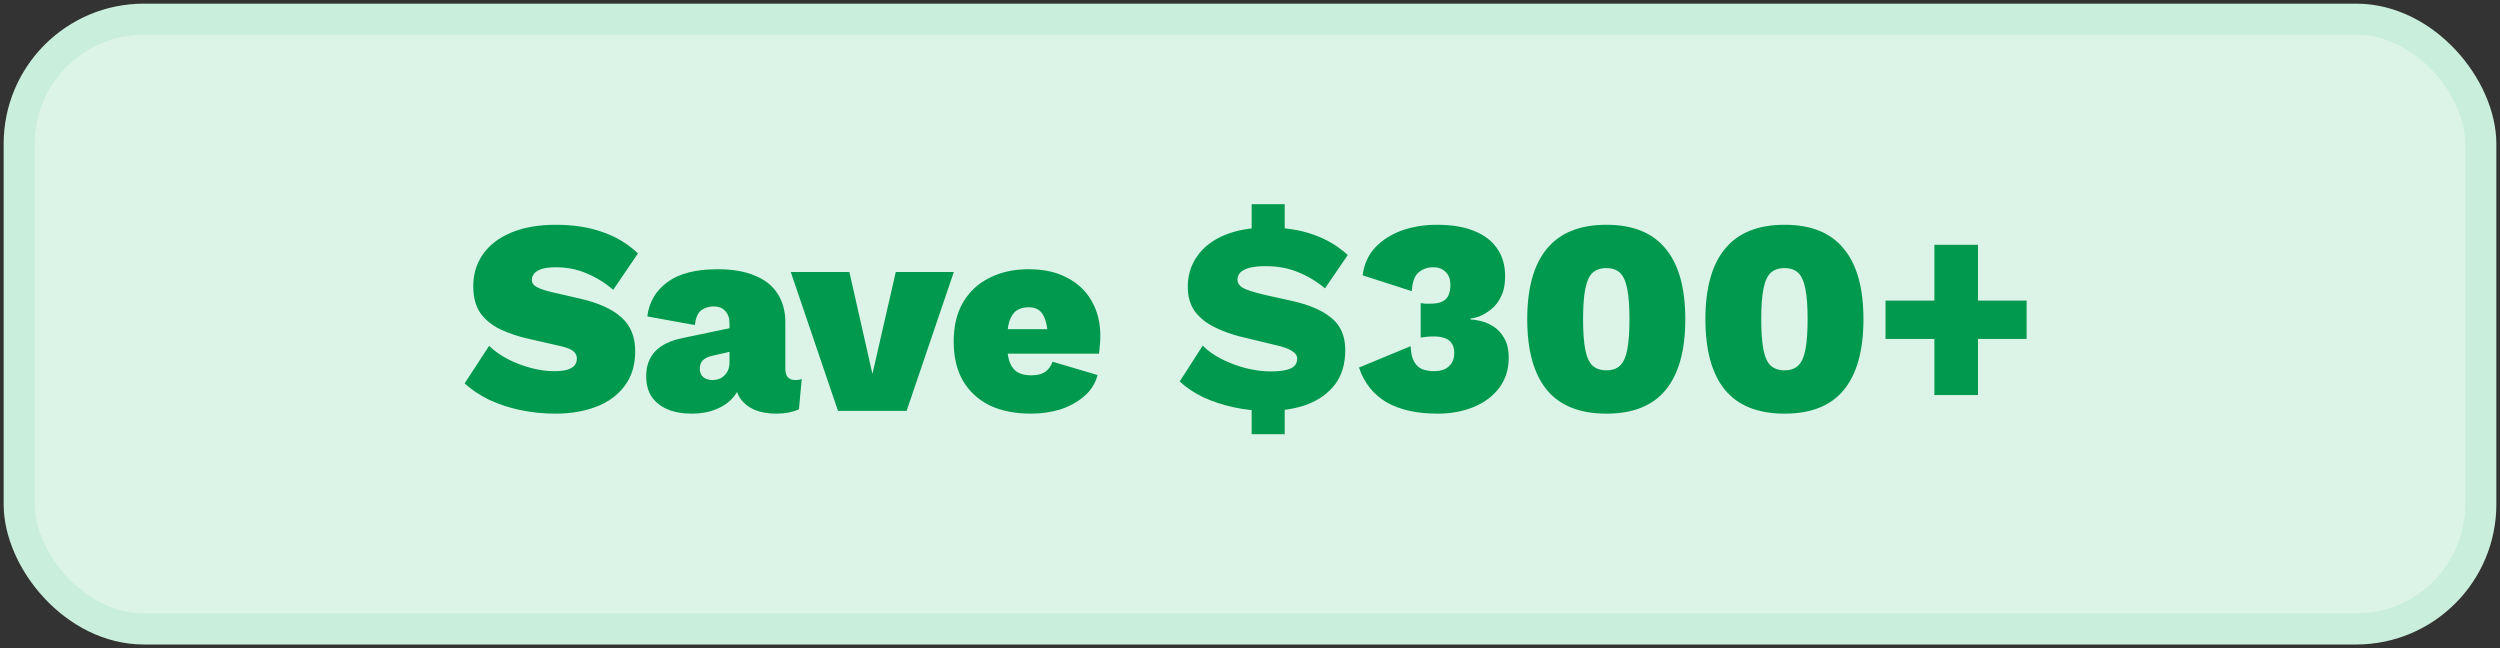 <svg width="432" height="112" viewBox="0 0 432 112" fill="none" xmlns="http://www.w3.org/2000/svg">
<rect x="0" y="0" width="432" height="112" fill="#333333" stroke="none"/>
<rect x="3.315" y="3.315" width="425.37" height="105.37" rx="21.546" fill="#DCF4E8"/>
<rect x="3.315" y="3.315" width="425.37" height="105.37" rx="21.546" stroke="#C9EEDB" stroke-width="5.37"/>
<path d="M96.082 38.84C99.091 38.84 101.763 39.256 104.099 40.088C106.435 40.888 108.483 42.12 110.243 43.784L105.971 50.072C104.531 48.856 102.995 47.912 101.363 47.24C99.763 46.536 97.987 46.184 96.034 46.184C95.043 46.184 94.243 46.28 93.635 46.472C93.026 46.664 92.579 46.936 92.29 47.288C92.034 47.608 91.906 47.976 91.906 48.392C91.906 48.904 92.21 49.32 92.819 49.64C93.459 49.96 94.338 50.248 95.459 50.504L100.259 51.608C103.459 52.344 105.843 53.432 107.411 54.872C108.979 56.28 109.763 58.216 109.763 60.68C109.763 63.08 109.155 65.08 107.939 66.68C106.755 68.28 105.123 69.48 103.043 70.28C100.963 71.08 98.611 71.48 95.987 71.48C93.906 71.48 91.874 71.272 89.891 70.856C87.939 70.44 86.147 69.848 84.514 69.08C82.882 68.28 81.475 67.336 80.29 66.248L84.514 59.768C85.379 60.6 86.434 61.352 87.683 62.024C88.93 62.664 90.258 63.176 91.666 63.56C93.075 63.944 94.434 64.136 95.746 64.136C96.674 64.136 97.427 64.056 98.002 63.896C98.611 63.704 99.043 63.448 99.299 63.128C99.555 62.808 99.683 62.424 99.683 61.976C99.683 61.432 99.475 61 99.058 60.68C98.642 60.328 97.859 60.024 96.707 59.768L91.427 58.568C89.698 58.184 88.099 57.656 86.626 56.984C85.154 56.312 83.971 55.384 83.075 54.2C82.21 52.984 81.778 51.4 81.778 49.448C81.778 47.368 82.338 45.528 83.459 43.928C84.579 42.328 86.21 41.08 88.355 40.184C90.499 39.288 93.075 38.84 96.082 38.84ZM126.059 55.88C126.059 54.984 125.819 54.28 125.339 53.768C124.891 53.224 124.219 52.952 123.323 52.952C122.491 52.952 121.771 53.176 121.163 53.624C120.587 54.072 120.219 54.92 120.059 56.168L111.851 54.68C112.171 52.184 113.339 50.2 115.355 48.728C117.371 47.256 120.251 46.52 123.995 46.52C126.555 46.52 128.699 46.888 130.427 47.624C132.187 48.328 133.499 49.368 134.363 50.744C135.259 52.12 135.707 53.768 135.707 55.688L135.707 63.752C135.707 65.032 136.283 65.672 137.435 65.672C137.915 65.672 138.283 65.608 138.539 65.48L138.059 70.712C137.003 71.224 135.691 71.48 134.123 71.48C132.747 71.48 131.531 71.272 130.475 70.856C129.419 70.408 128.587 69.768 127.979 68.936C127.371 68.104 127.067 67.016 127.067 65.672L127.067 65.288L128.027 65.144C128.027 66.424 127.627 67.544 126.827 68.504C126.059 69.464 125.035 70.2 123.755 70.712C122.507 71.224 121.115 71.48 119.579 71.48C117.915 71.48 116.491 71.224 115.307 70.712C114.123 70.2 113.211 69.464 112.571 68.504C111.963 67.544 111.659 66.376 111.659 65C111.659 63.24 112.187 61.8 113.243 60.68C114.331 59.56 115.963 58.792 118.139 58.376L126.827 56.552L126.779 60.632L123.227 61.448C122.427 61.608 121.835 61.88 121.451 62.264C121.099 62.616 120.923 63.112 120.923 63.752C120.923 64.36 121.131 64.84 121.547 65.192C121.963 65.512 122.475 65.672 123.083 65.672C123.499 65.672 123.883 65.608 124.235 65.48C124.587 65.352 124.891 65.16 125.147 64.904C125.435 64.648 125.659 64.328 125.819 63.944C125.979 63.56 126.059 63.096 126.059 62.552L126.059 55.88ZM154.789 47L164.821 47L156.661 71L144.805 71L136.645 47L146.773 47L150.757 64.616L154.789 47ZM178.14 71.48C175.388 71.48 173.004 71 170.988 70.04C169.004 69.048 167.468 67.624 166.38 65.768C165.324 63.912 164.796 61.656 164.796 59C164.796 56.344 165.34 54.088 166.428 52.232C167.516 50.376 169.036 48.968 170.988 48.008C172.94 47.016 175.196 46.52 177.756 46.52C180.38 46.52 182.604 47.016 184.428 48.008C186.284 48.968 187.692 50.312 188.652 52.04C189.644 53.768 190.14 55.784 190.14 58.088C190.14 58.632 190.108 59.176 190.044 59.72C190.012 60.264 189.964 60.728 189.9 61.112L171.036 61.112L171.036 56.888L185.676 56.888L181.068 58.664C181.068 56.84 180.812 55.464 180.3 54.536C179.82 53.576 178.972 53.096 177.756 53.096C176.924 53.096 176.22 53.288 175.644 53.672C175.1 54.056 174.684 54.696 174.396 55.592C174.14 56.488 174.012 57.672 174.012 59.144C174.012 60.616 174.172 61.784 174.492 62.648C174.844 63.48 175.324 64.056 175.932 64.376C176.54 64.696 177.308 64.856 178.236 64.856C179.26 64.856 180.06 64.648 180.636 64.232C181.212 63.816 181.628 63.24 181.884 62.504L189.66 64.808C189.276 66.28 188.492 67.512 187.308 68.504C186.156 69.496 184.78 70.248 183.18 70.76C181.58 71.24 179.9 71.48 178.14 71.48ZM219.021 71C217.037 71 215.085 70.792 213.165 70.376C211.277 69.96 209.533 69.384 207.933 68.648C206.333 67.88 204.973 66.968 203.853 65.912L207.837 59.72C208.701 60.616 209.805 61.4 211.149 62.072C212.493 62.744 213.917 63.272 215.421 63.656C216.925 64.008 218.317 64.184 219.597 64.184C221.069 64.184 222.189 64.024 222.957 63.704C223.757 63.352 224.157 62.776 224.157 61.976C224.157 61.464 223.869 61.032 223.293 60.68C222.749 60.296 221.853 59.96 220.605 59.672L214.413 58.184C212.749 57.768 211.213 57.208 209.805 56.504C208.397 55.8 207.277 54.888 206.445 53.768C205.645 52.616 205.245 51.224 205.245 49.592C205.245 47.576 205.789 45.8 206.877 44.264C207.965 42.696 209.549 41.48 211.629 40.616C213.709 39.752 216.221 39.32 219.165 39.32C222.045 39.32 224.621 39.72 226.893 40.52C229.197 41.32 231.197 42.504 232.893 44.072L228.957 49.832C227.549 48.648 226.013 47.72 224.349 47.048C222.685 46.344 220.797 45.992 218.685 45.992C217.565 45.992 216.637 46.088 215.901 46.28C215.197 46.472 214.669 46.744 214.317 47.096C213.997 47.448 213.837 47.864 213.837 48.344C213.837 48.888 214.141 49.352 214.749 49.736C215.357 50.088 216.605 50.488 218.493 50.936L223.245 51.992C226.349 52.696 228.653 53.704 230.157 55.016C231.693 56.296 232.461 58.12 232.461 60.488C232.461 62.888 231.869 64.872 230.685 66.44C229.501 67.976 227.901 69.128 225.885 69.896C223.869 70.632 221.581 71 219.021 71ZM216.285 75.032L216.285 68.312L221.997 68.312L221.997 75.032L216.285 75.032ZM216.285 42.392L216.285 35.288L221.997 35.288L221.997 42.392L216.285 42.392ZM248.419 71.48C244.835 71.48 241.891 70.824 239.587 69.512C237.315 68.168 235.731 66.168 234.835 63.512L243.763 59.816C243.795 60.936 243.987 61.816 244.339 62.456C244.691 63.096 245.171 63.544 245.779 63.8C246.419 64.024 247.091 64.136 247.795 64.136C248.499 64.136 249.107 64.024 249.619 63.8C250.163 63.544 250.579 63.176 250.867 62.696C251.155 62.216 251.299 61.656 251.299 61.016C251.299 60.28 251.139 59.704 250.819 59.288C250.531 58.872 250.131 58.584 249.619 58.424C249.107 58.232 248.515 58.136 247.843 58.136C247.395 58.136 246.995 58.152 246.643 58.184C246.323 58.216 245.939 58.264 245.491 58.328L245.491 52.376C245.747 52.408 246.003 52.44 246.259 52.472C246.515 52.472 246.835 52.472 247.219 52.472C248.403 52.472 249.267 52.216 249.811 51.704C250.355 51.192 250.627 50.36 250.627 49.208C250.627 48.248 250.355 47.512 249.811 47C249.299 46.456 248.579 46.184 247.651 46.184C246.659 46.184 245.811 46.488 245.107 47.096C244.435 47.672 244.051 48.744 243.955 50.312L235.459 47.576C235.715 45.656 236.435 44.056 237.619 42.776C238.835 41.496 240.355 40.52 242.179 39.848C244.035 39.176 246.083 38.84 248.323 38.84C250.851 38.84 252.979 39.192 254.707 39.896C256.467 40.6 257.795 41.608 258.691 42.92C259.619 44.232 260.083 45.832 260.083 47.72C260.083 49.16 259.843 50.344 259.363 51.272C258.915 52.2 258.339 52.936 257.635 53.48C256.931 54.024 256.259 54.424 255.619 54.68C254.979 54.904 254.483 55.016 254.131 55.016L254.131 55.208C254.515 55.208 255.059 55.288 255.763 55.448C256.499 55.608 257.235 55.912 257.971 56.36C258.739 56.808 259.379 57.48 259.891 58.376C260.435 59.24 260.707 60.392 260.707 61.832C260.707 63.816 260.163 65.544 259.075 67.016C257.987 68.456 256.515 69.56 254.659 70.328C252.803 71.096 250.723 71.48 248.419 71.48ZM277.587 71.48C273.011 71.48 269.587 70.12 267.315 67.4C265.043 64.648 263.907 60.568 263.907 55.16C263.907 49.752 265.043 45.688 267.315 42.968C269.587 40.216 273.011 38.84 277.587 38.84C282.163 38.84 285.571 40.216 287.811 42.968C290.083 45.688 291.219 49.752 291.219 55.16C291.219 60.568 290.083 64.648 287.811 67.4C285.571 70.12 282.163 71.48 277.587 71.48ZM277.587 63.992C278.579 63.992 279.363 63.72 279.939 63.176C280.515 62.632 280.931 61.72 281.187 60.44C281.443 59.128 281.571 57.368 281.571 55.16C281.571 52.952 281.443 51.208 281.187 49.928C280.931 48.616 280.515 47.688 279.939 47.144C279.363 46.6 278.579 46.328 277.587 46.328C276.595 46.328 275.795 46.6 275.187 47.144C274.611 47.688 274.195 48.616 273.939 49.928C273.683 51.208 273.555 52.952 273.555 55.16C273.555 57.368 273.683 59.128 273.939 60.44C274.195 61.72 274.611 62.632 275.187 63.176C275.795 63.72 276.595 63.992 277.587 63.992ZM308.373 71.48C303.797 71.48 300.373 70.12 298.101 67.4C295.829 64.648 294.693 60.568 294.693 55.16C294.693 49.752 295.829 45.688 298.101 42.968C300.373 40.216 303.797 38.84 308.373 38.84C312.949 38.84 316.357 40.216 318.597 42.968C320.869 45.688 322.005 49.752 322.005 55.16C322.005 60.568 320.869 64.648 318.597 67.4C316.357 70.12 312.949 71.48 308.373 71.48ZM308.373 63.992C309.365 63.992 310.149 63.72 310.725 63.176C311.301 62.632 311.717 61.72 311.973 60.44C312.229 59.128 312.357 57.368 312.357 55.16C312.357 52.952 312.229 51.208 311.973 49.928C311.717 48.616 311.301 47.688 310.725 47.144C310.149 46.6 309.365 46.328 308.373 46.328C307.381 46.328 306.581 46.6 305.973 47.144C305.397 47.688 304.981 48.616 304.725 49.928C304.469 51.208 304.341 52.952 304.341 55.16C304.341 57.368 304.469 59.128 304.725 60.44C304.981 61.72 305.397 62.632 305.973 63.176C306.581 63.72 307.381 63.992 308.373 63.992ZM341.799 42.296L341.799 68.264L334.263 68.264L334.263 42.296L341.799 42.296ZM350.199 51.944L350.199 58.568L325.815 58.568L325.815 51.944L350.199 51.944Z" fill="#00994D"/>
</svg>
